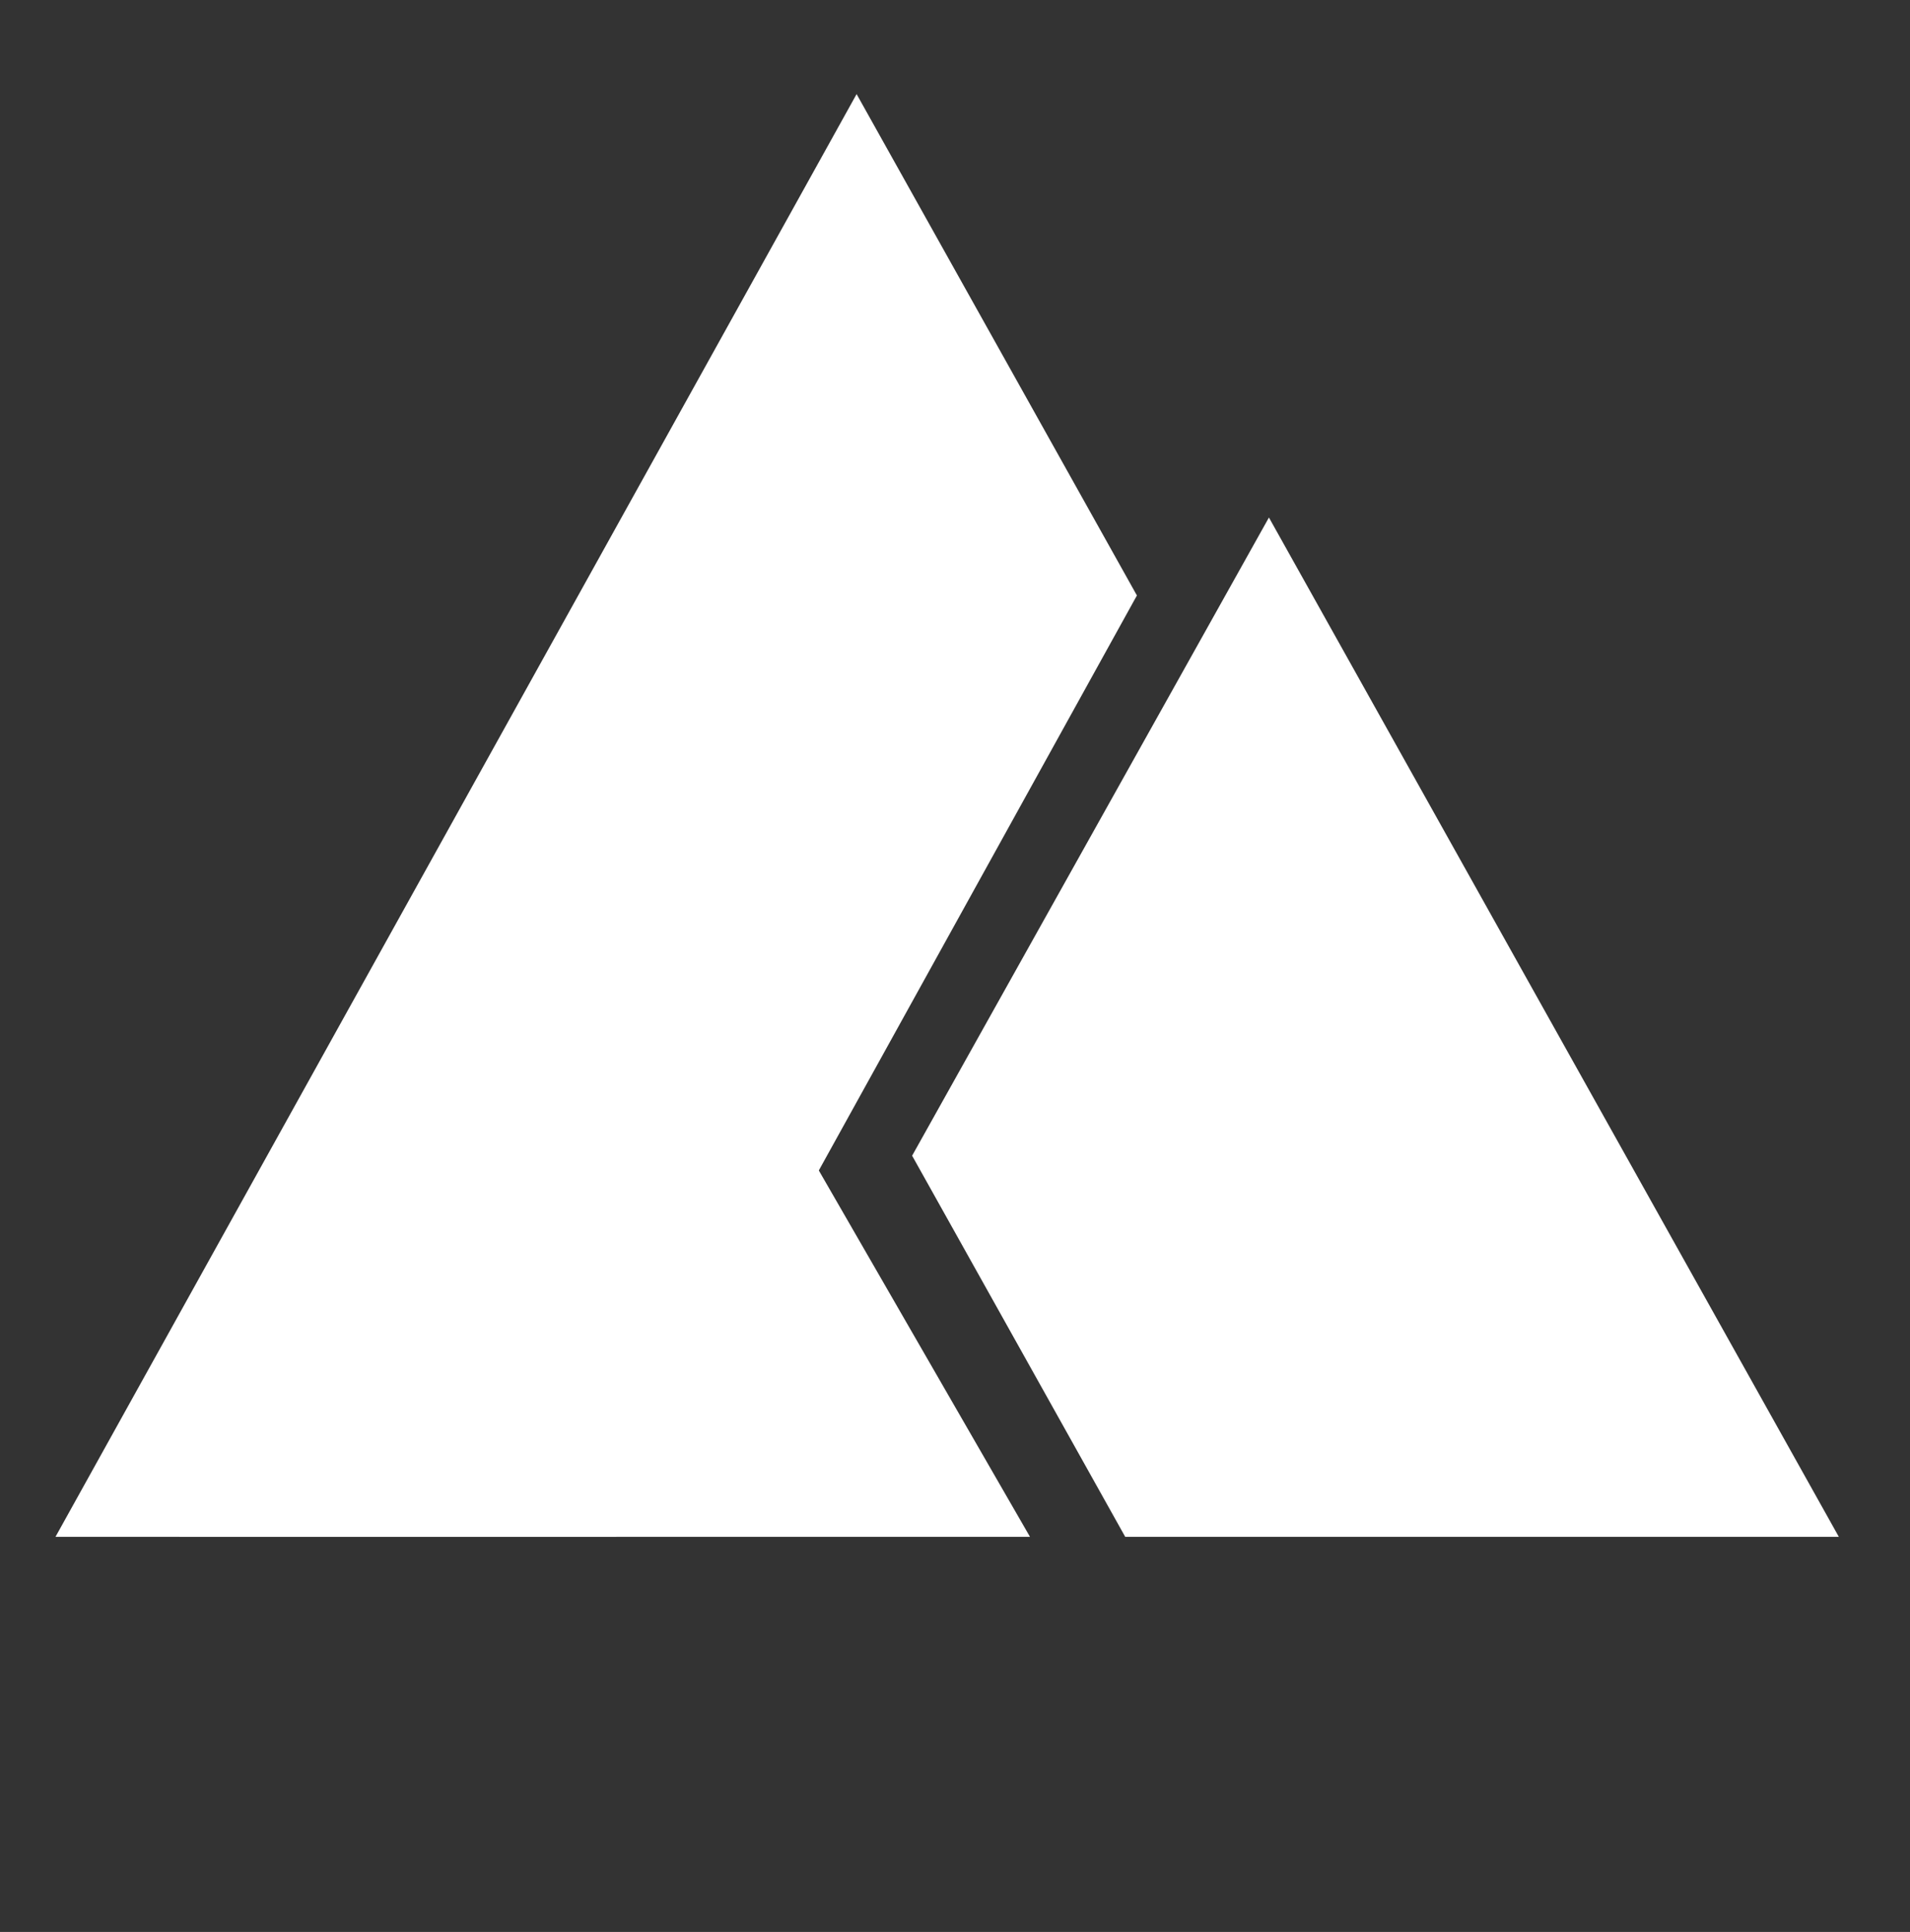 <?xml version="1.0" encoding="utf-8"?>
<!-- Generator: Adobe Illustrator 16.0.0, SVG Export Plug-In . SVG Version: 6.00 Build 0)  -->
<!DOCTYPE svg PUBLIC "-//W3C//DTD SVG 1.1//EN" "http://www.w3.org/Graphics/SVG/1.1/DTD/svg11.dtd">
<svg version="1.1" id="Layer_1" xmlns="http://www.w3.org/2000/svg" xmlns:xlink="http://www.w3.org/1999/xlink" x="0px" y="0px"
	 width="93.5px" height="94.545px" viewBox="0 0 93.5 94.545" enable-background="new 0 0 93.5 94.545" xml:space="preserve">
<rect x="0" y="0" width="93.5" height="94.545" fill="#333333" stroke="none"/>
<g>
	<g>
		<polygon fill="#ffffff" points="41.933,4.605 2.716,75.209 30.161,75.209 55.655,29.141 		"/>
		<g>
			<polygon fill="#ffffff" points="50.421,75.209 29.595,39.087 8.77,75.209 			"/>
			<polygon fill="#ffffff" points="90.016,75.209 62.118,25.326 44.651,56.557 55.083,75.209 			"/>
		</g>
	</g>
</g>
</svg>
